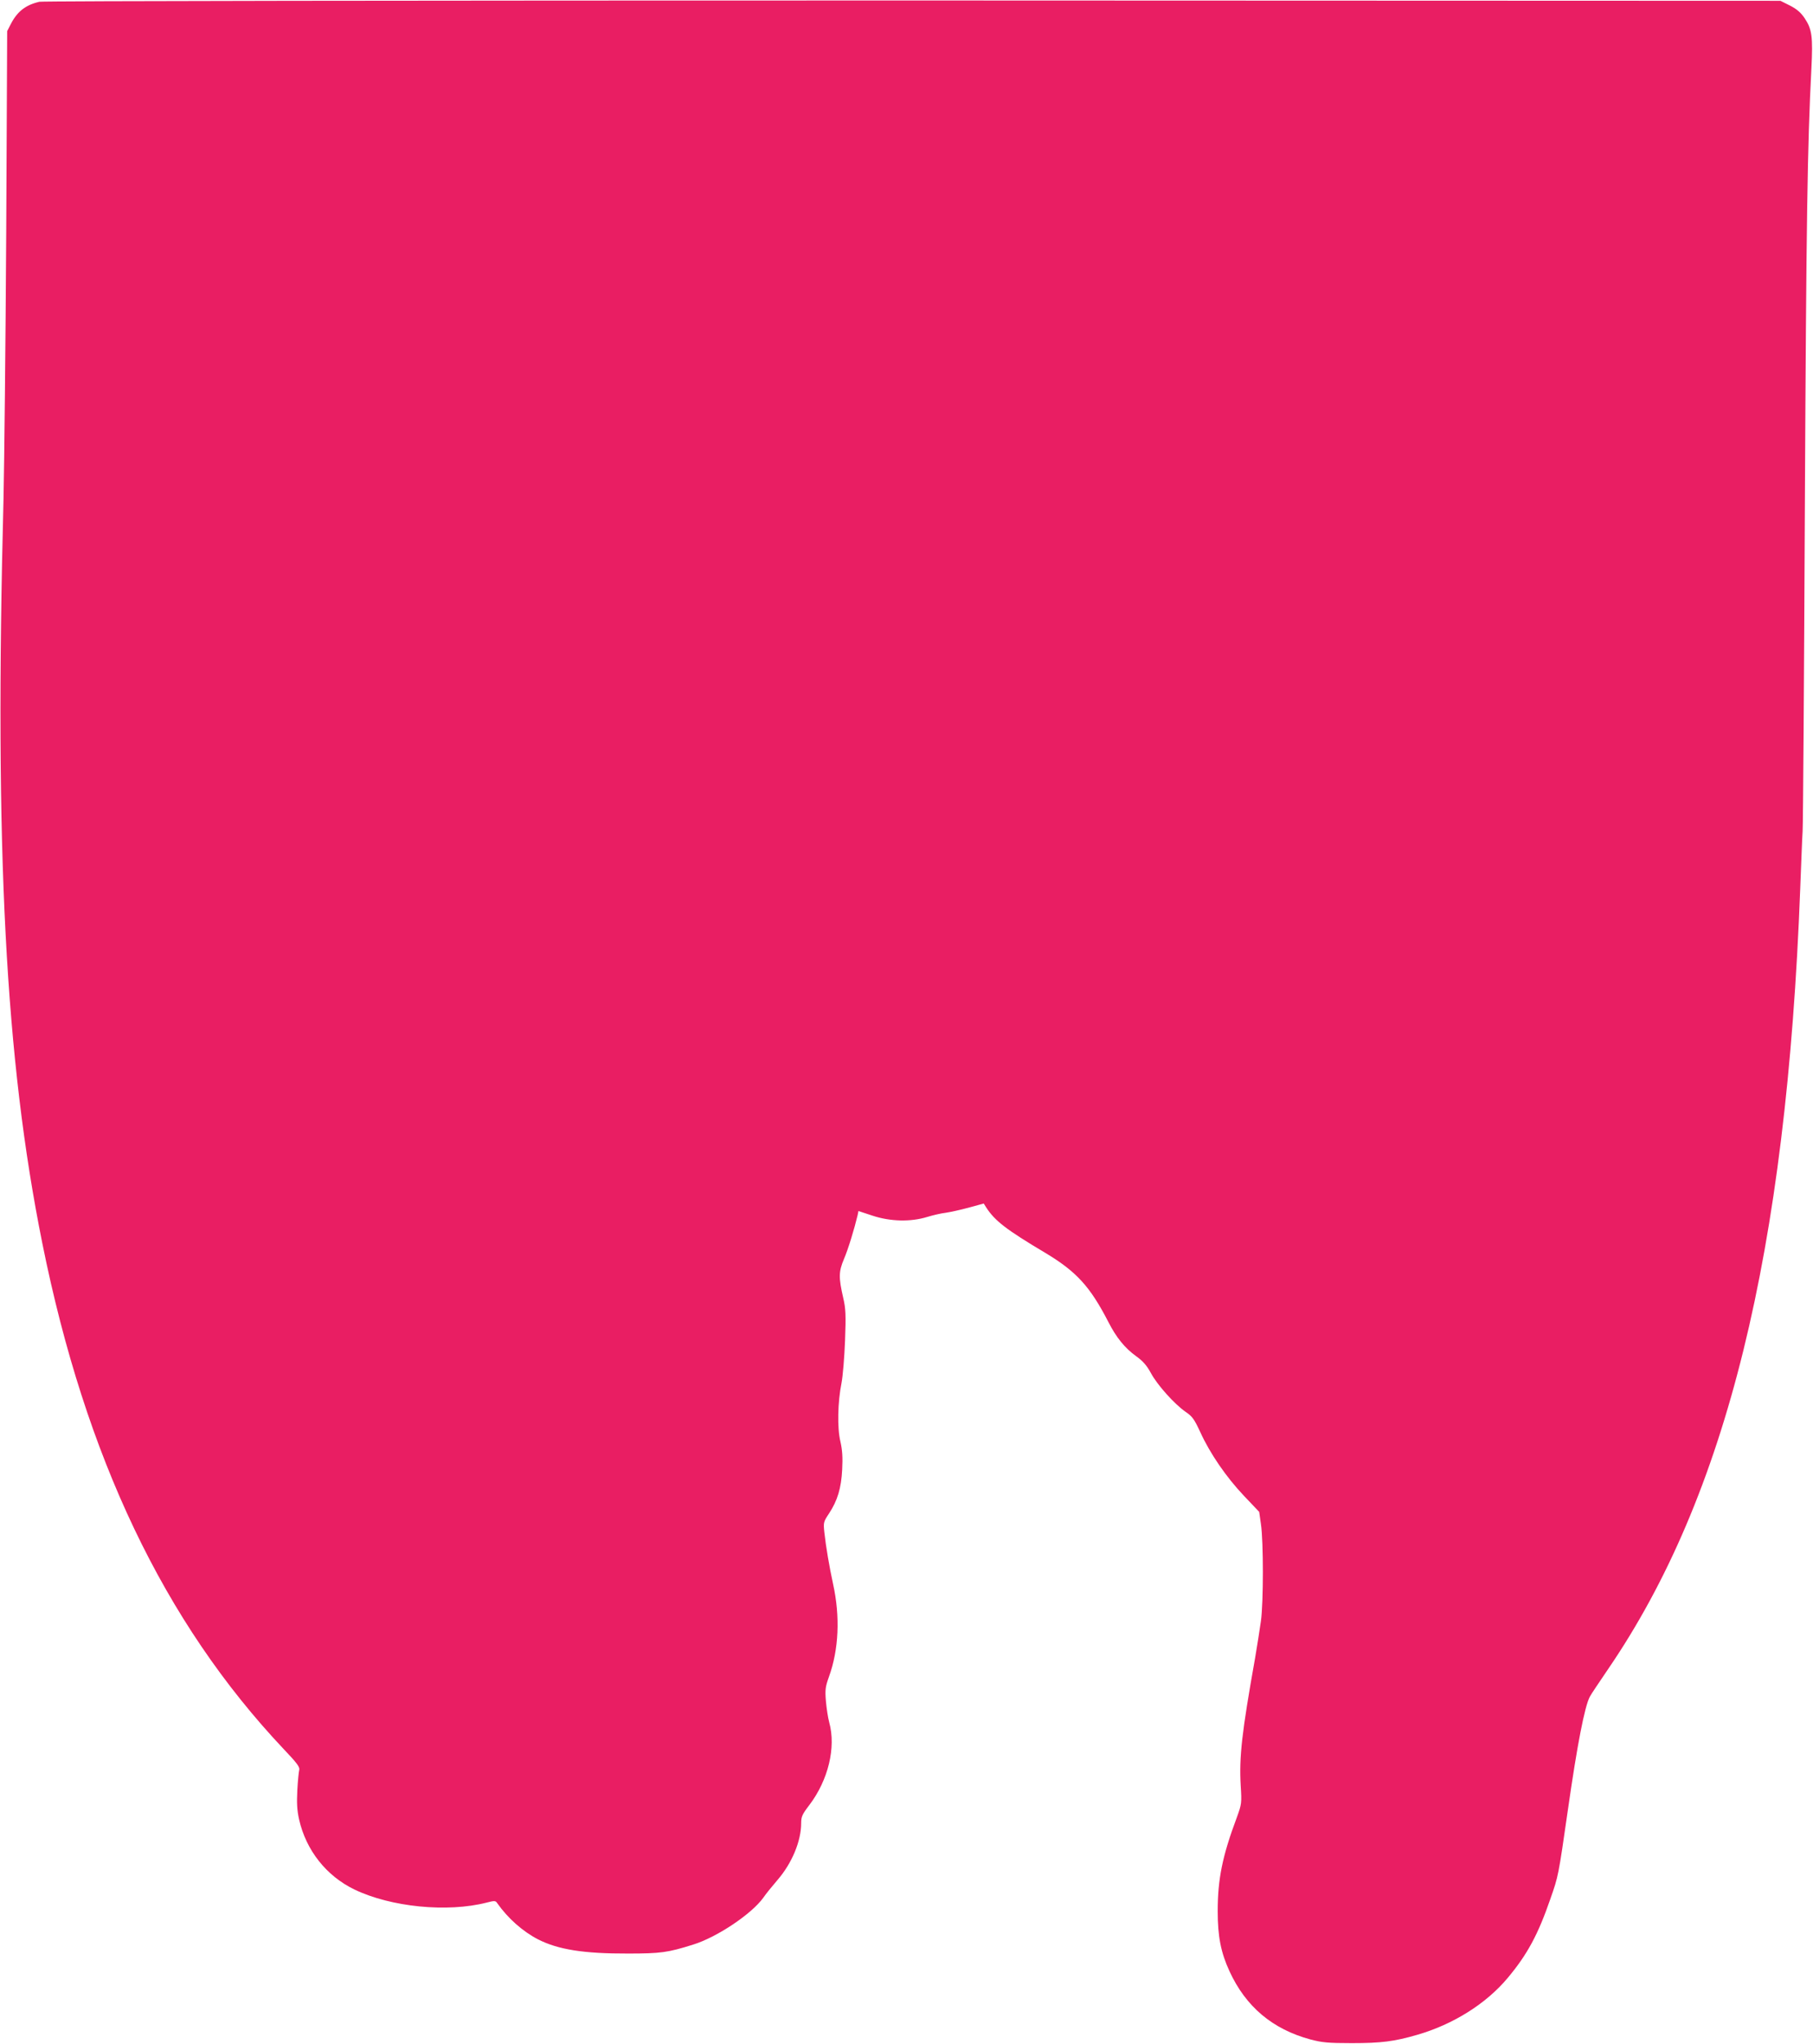 <?xml version="1.0" standalone="no"?>
<!DOCTYPE svg PUBLIC "-//W3C//DTD SVG 20010904//EN"
 "http://www.w3.org/TR/2001/REC-SVG-20010904/DTD/svg10.dtd">
<svg version="1.0" xmlns="http://www.w3.org/2000/svg"
 width="1136pt" height="1280pt" viewBox="0 0 1136 1280"
 preserveAspectRatio="xMidYMid meet">
<g transform="translate(0,1280) scale(0.1,-0.1)"
fill="#e91e63" stroke="none">
<path d="M247 12789 c-86 -20 -138 -60 -179 -139 l-23 -45 -6 -1260 c-4 -693
-12 -1444 -17 -1670 -57 -2204 11 -3507 243 -4660 270 -1341 763 -2375 1513
-3169 83 -87 102 -113 97 -130 -3 -12 -9 -69 -12 -127 -4 -81 -2 -124 11 -183
44 -194 171 -354 347 -439 229 -110 581 -145 828 -82 50 13 56 13 67 -4 67
-95 160 -177 255 -226 125 -64 287 -90 564 -89 204 0 249 6 408 56 149 46 366
191 440 294 17 25 58 75 89 111 90 104 148 243 148 355 0 41 6 55 52 115 118
156 167 360 124 516 -8 29 -17 89 -21 134 -6 72 -3 90 19 152 62 171 71 377
26 581 -23 106 -45 233 -55 326 -6 59 -5 64 29 115 54 82 77 159 83 276 4 76
1 121 -11 175 -21 86 -17 248 7 368 8 41 18 161 22 265 6 161 4 201 -11 265
-30 131 -29 166 4 245 26 60 65 188 86 276 l5 25 88 -29 c111 -37 240 -40 343
-8 36 11 88 23 115 26 28 4 92 18 144 32 l95 26 15 -24 c55 -85 127 -140 369
-284 197 -118 282 -211 397 -434 50 -98 103 -163 175 -215 42 -30 66 -58 91
-104 40 -75 147 -194 217 -243 43 -29 55 -46 93 -128 61 -134 163 -282 273
-398 l96 -101 11 -78 c16 -108 16 -487 0 -604 -7 -52 -24 -158 -37 -235 -83
-466 -100 -617 -90 -796 7 -112 6 -117 -24 -200 -91 -243 -120 -387 -120 -588
0 -158 20 -259 74 -376 102 -222 270 -363 507 -427 72 -19 109 -23 259 -23
185 0 265 10 410 52 225 65 431 194 566 355 124 148 191 272 268 495 51 146
50 140 111 564 57 398 104 643 137 704 7 14 59 91 114 172 742 1085 1118 2611
1204 4888 6 154 12 316 15 360 3 44 9 958 14 2030 9 1797 16 2267 41 2745 10
201 4 247 -43 317 -23 34 -48 56 -91 78 l-60 30 -5435 2 c-3145 0 -5452 -3
-5474 -8z"/>
</g>
</svg>
